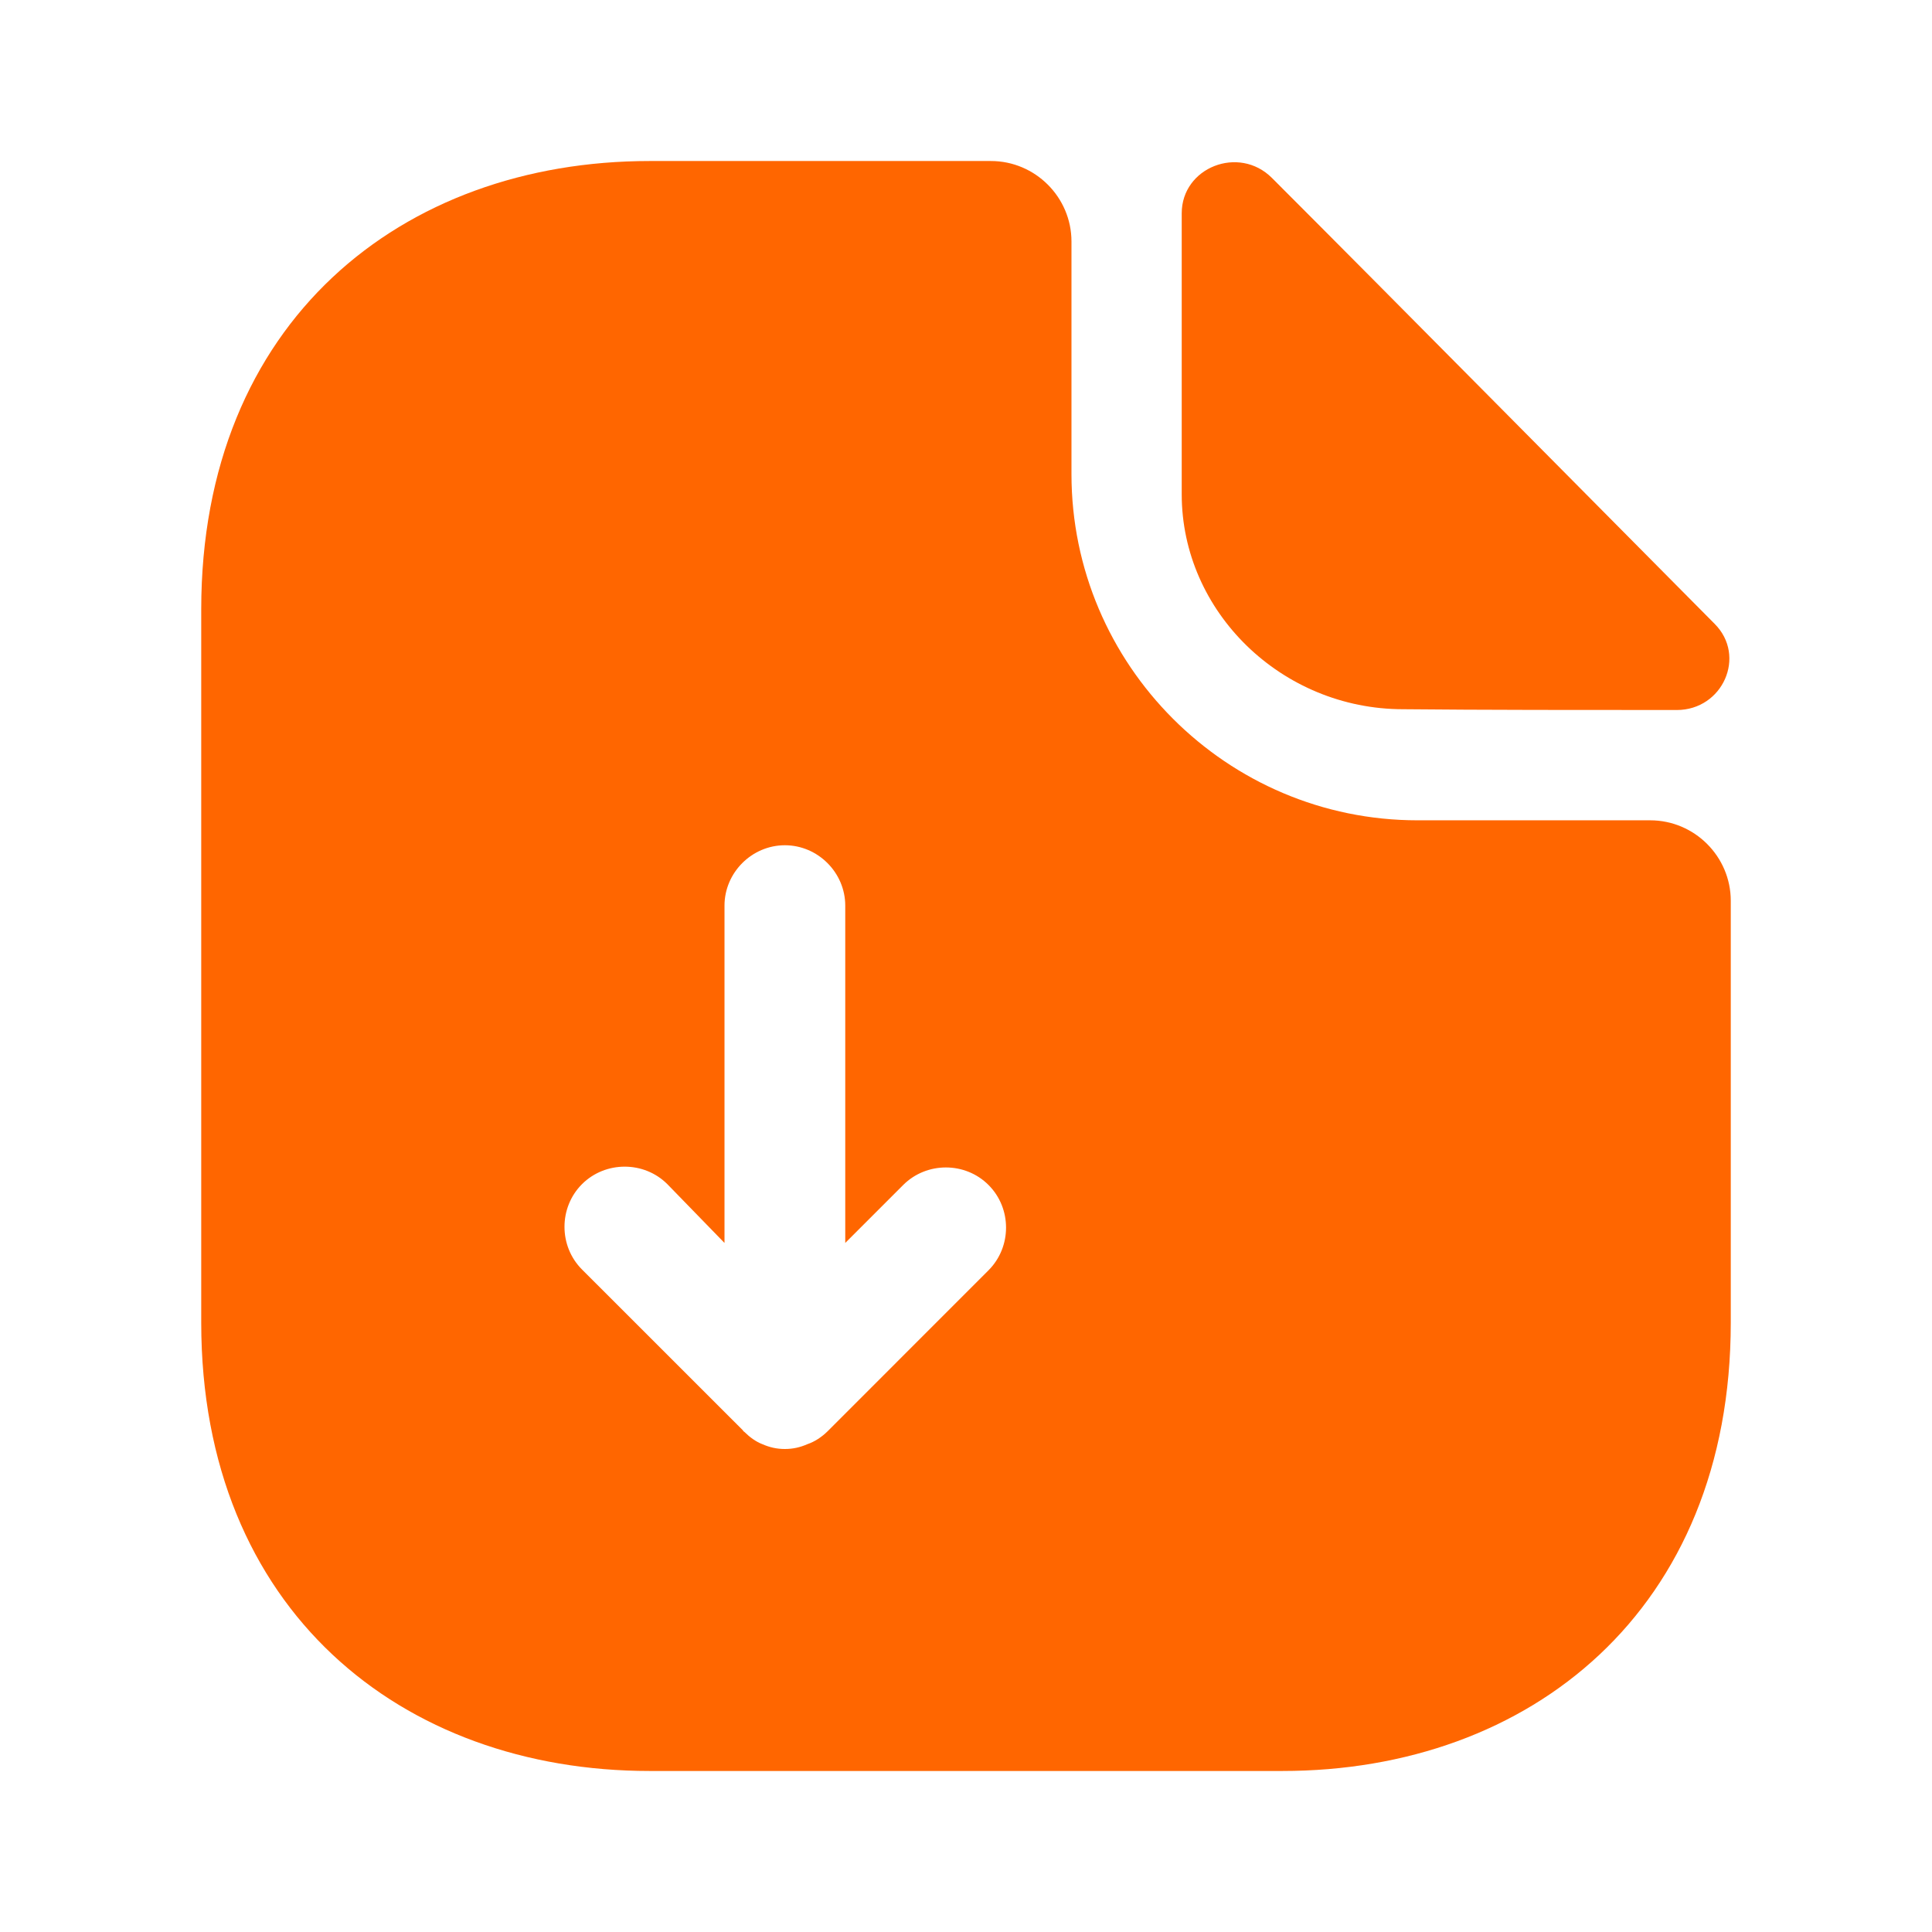 <?xml version="1.0" encoding="utf-8"?>
<svg xmlns="http://www.w3.org/2000/svg" fill="none" height="100%" overflow="visible" preserveAspectRatio="none" style="display: block;" viewBox="0 0 32 32" width="100%">
<g id="vuesax/bold/document-download">
<g id="document-download">
<path d="M27.333 13.587H23.48C20.32 13.587 17.747 11.013 17.747 7.853V4C17.747 3.267 17.147 2.667 16.413 2.667H10.76C6.653 2.667 3.333 5.333 3.333 10.093V21.907C3.333 26.667 6.653 29.333 10.76 29.333H21.24C25.347 29.333 28.667 26.667 28.667 21.907V14.92C28.667 14.187 28.067 13.587 27.333 13.587ZM16.373 21.04L13.707 23.707C13.613 23.8 13.493 23.88 13.373 23.92C13.253 23.973 13.133 24 13 24C12.867 24 12.747 23.973 12.627 23.92C12.52 23.88 12.413 23.8 12.333 23.72C12.32 23.707 12.307 23.707 12.307 23.693L9.64 21.027C9.253 20.64 9.253 20 9.64 19.613C10.027 19.227 10.667 19.227 11.053 19.613L12 20.587V15C12 14.453 12.453 14 13 14C13.547 14 14 14.453 14 15V20.587L14.96 19.627C15.347 19.24 15.987 19.24 16.373 19.627C16.76 20.013 16.76 20.653 16.373 21.04Z" fill="#FF6600" id="Vector"/>
<path d="M23.24 11.747C24.507 11.76 26.267 11.76 27.773 11.76C28.533 11.76 28.933 10.867 28.4 10.333C26.48 8.4 23.04 4.92 21.067 2.947C20.52 2.4 19.573 2.773 19.573 3.533V8.187C19.573 10.133 21.227 11.747 23.24 11.747Z" fill="#FF6600" id="Vector_2"/>
<path d="M0 32L32 32L32 0L0 0L0 32Z" fill="#FF6600" id="Vector_3" opacity="0"/>
</g>
</g>
</svg>